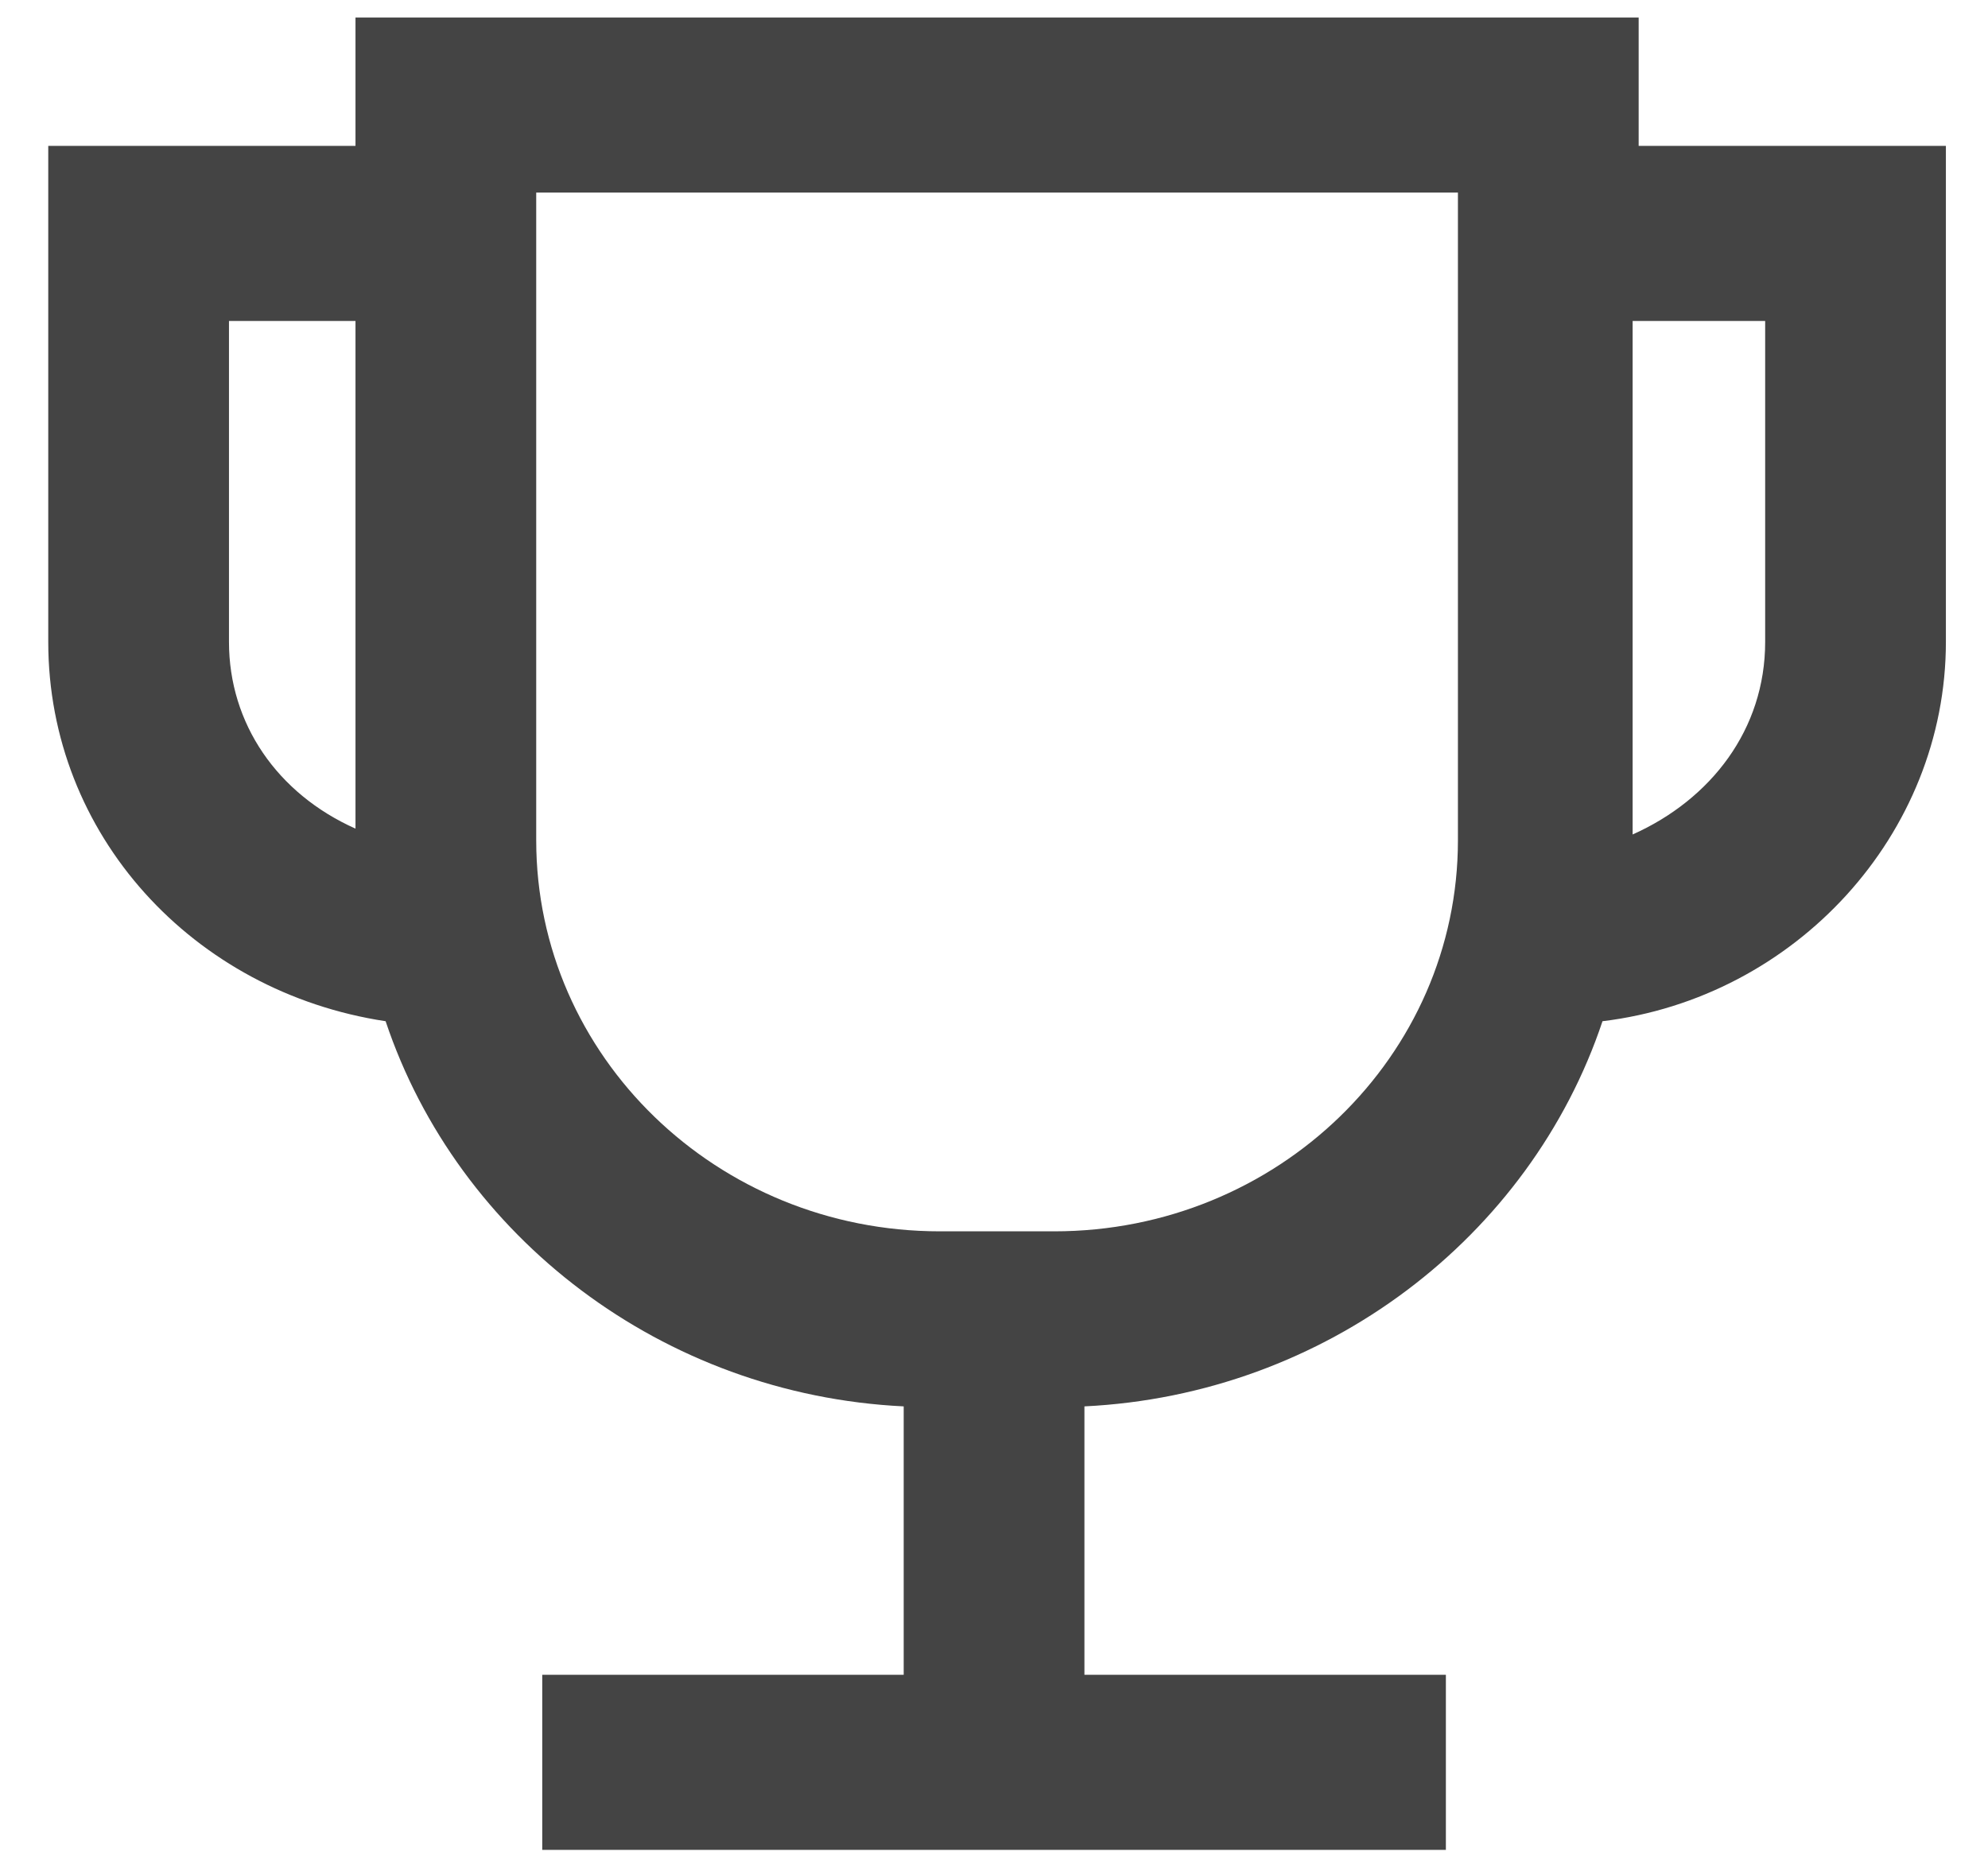 <svg xmlns="http://www.w3.org/2000/svg" width="33" height="31" viewBox="0 0 33 31" fill="none"><g clip-path="url(#clip0_1066_4901)"><path d="M27.201 2.422V0.291H5.901V2.422H0.801V10.656C0.801 13.853 3.201 16.469 6.401 16.953C7.601 20.538 11.001 23.153 15.001 23.347V27.803H9.001V30.709H24.001V27.803H18.001V23.347C22.001 23.153 25.401 20.538 26.601 16.953C29.801 16.566 32.301 13.853 32.301 10.656V2.422H27.201ZM3.801 10.656V5.328H5.901V13.756C4.601 13.175 3.801 12.012 3.801 10.656ZM24.201 13.95C24.201 17.534 21.201 20.441 17.501 20.441H15.601C11.901 20.441 8.901 17.534 8.901 13.95V3.197H24.201V13.95ZM29.301 10.656C29.301 12.109 28.401 13.272 27.101 13.853V5.328H29.301V10.656Z" fill="#444444"></path></g><defs><clipPath id="clip0_1066_4901"><rect width="32" height="31" fill="white" transform="translate(0.5)"></rect></clipPath></defs></svg>